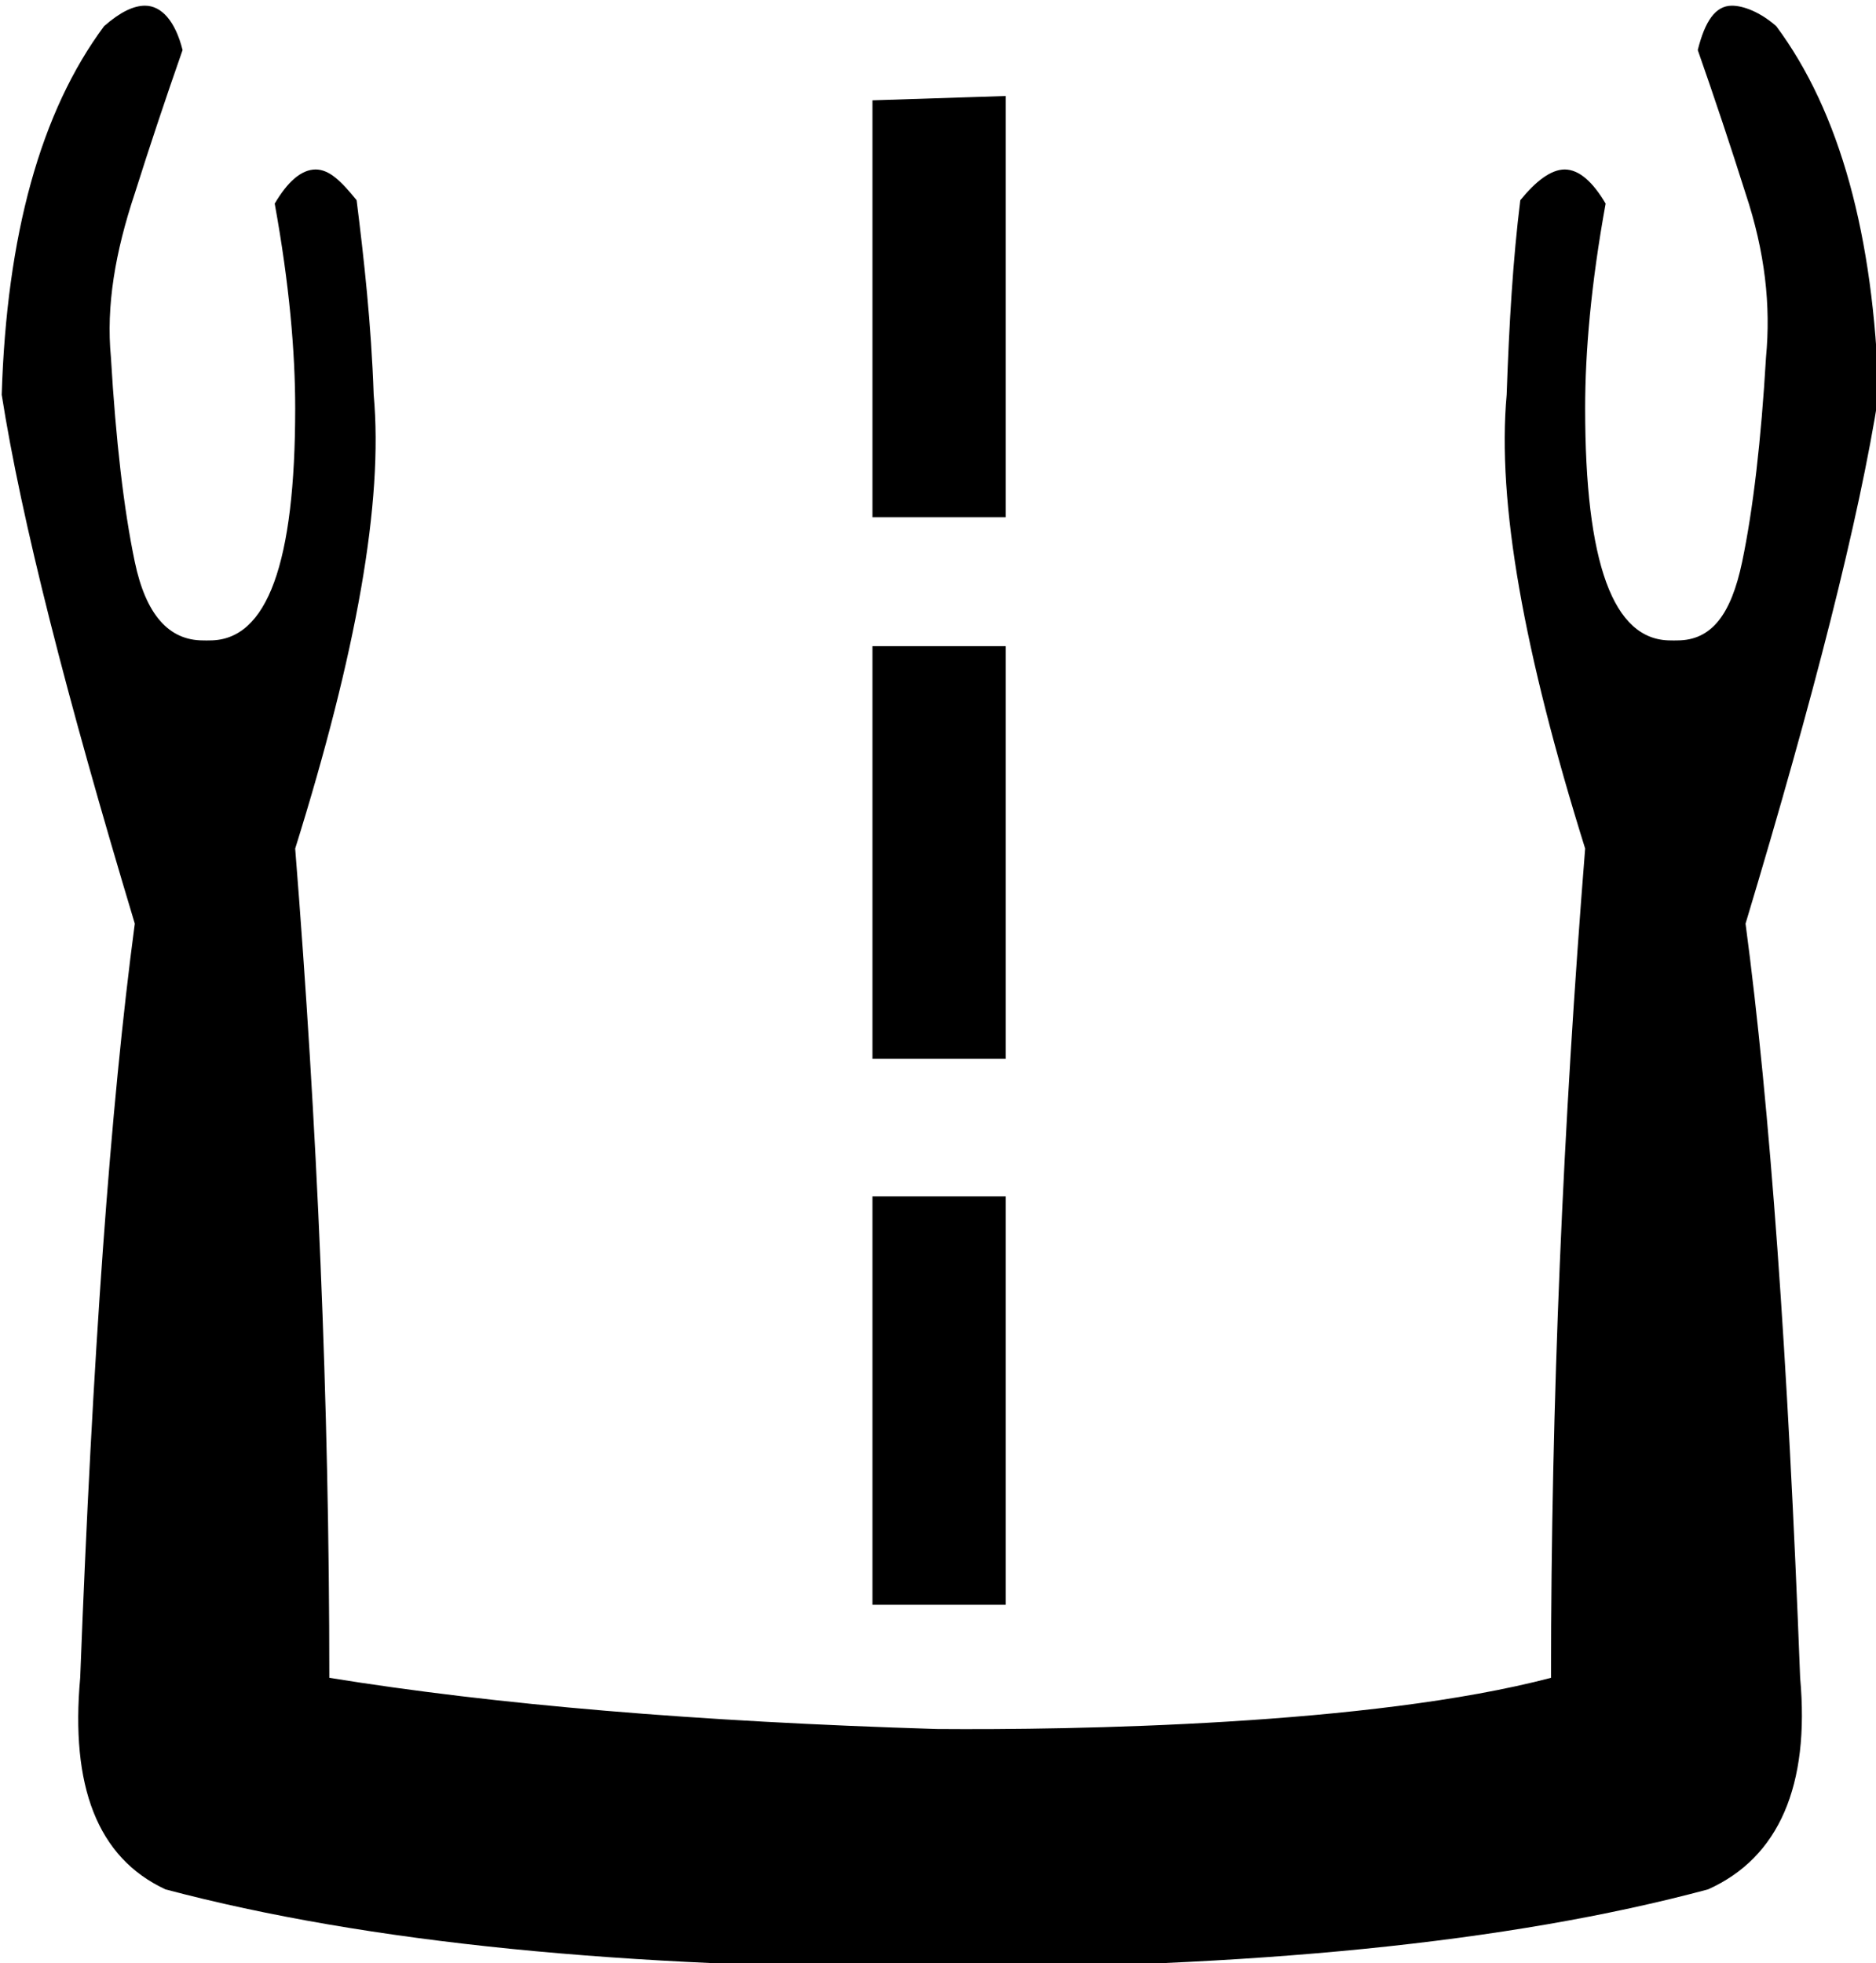 <?xml version="1.0" encoding="UTF-8" standalone="no"?>
<svg
   width="1717.9"
   height="1797.8"
   id="svg2452"
   version="1.1"
   xmlns="http://www.w3.org/2000/svg"
   xmlns:svg="http://www.w3.org/2000/svg"
   xmlns:rdf="http://www.w3.org/1999/02/22-rdf-syntax-ns#"
   xmlns:cc="http://creativecommons.org/ns#"
   xmlns:dc="http://purl.org/dc/elements/1.1/">
  <defs
     id="defs2457" />
  <path
     id="path2454"
     style="fill:#000000;stroke:none;stroke-width:100"
     d="M 132.812 5.205 C 122.227 5.205 110.078 11.035 95.312 23.955 C 37.042 102.396 6.045 215.778 1.562 361.455 C 19.492 475.755 60.684 637.4 123.438 845.83 C 101.026 1013.918 84.643 1242.861 73.438 1536.455 C 64.473 1635.067 88.809 1701.07 151.562 1730.205 C 337.581 1779.511 573.183 1802.08 857.812 1802.08 C 1144.684 1802.08 1380.286 1779.511 1564.062 1730.205 C 1629.057 1701.07 1657.402 1635.067 1648.438 1536.455 C 1637.232 1242.861 1620.85 1013.919 1598.438 845.83 C 1661.191 637.4 1702.383 475.755 1720.312 361.455 C 1715.831 215.778 1684.834 102.396 1626.562 23.955 C 1611.797 11.035 1596.523 5.205 1585.938 5.205 C 1570.815 5.205 1561.279 19.463 1554.688 45.83 C 1570.376 90.654 1584.99 134.498 1598.438 177.08 C 1616.367 230.868 1621.67 280.015 1617.188 327.08 C 1612.706 403.28 1605.398 466.395 1595.312 514.58 C 1585.227 562.765 1567.314 586.455 1535.938 586.455 C 1534.265 586.589 1531.311 586.455 1529.688 586.455 C 1476.953 586.455 1451.562 515.283 1451.562 373.955 C 1451.562 322.408 1456.865 260.414 1470.312 186.455 C 1458.767 166.828 1446.142 155.205 1432.812 155.205 C 1420.267 155.205 1406.314 165.944 1392.188 183.33 C 1385.464 237.118 1381.929 296.461 1379.688 361.455 C 1370.723 460.067 1395.533 597.786 1451.562 777.08 C 1431.392 1030.333 1420.312 1283.202 1420.312 1536.455 C 1254.789 1579.938 983.003 1584.304 857.812 1583.33 C 638.177 1576.606 453.963 1561.108 301.562 1536.455 C 301.563 1283.202 290.483 1030.333 270.312 777.08 C 326.342 597.786 351.152 460.067 342.188 361.455 C 339.946 296.461 333.286 237.118 326.562 183.33 C 312.436 165.944 301.608 155.205 289.062 155.205 C 275.733 155.205 263.108 166.828 251.562 186.455 C 265.01 260.414 270.312 322.408 270.312 373.955 C 270.312 515.283 244.922 586.455 192.188 586.455 C 190.565 586.455 187.61 586.589 185.938 586.455 C 154.561 586.455 133.523 562.765 123.438 514.58 C 113.352 466.395 106.045 403.28 101.562 327.08 C 97.08 280.015 105.508 230.868 123.438 177.08 C 136.885 134.498 151.499 90.654 167.188 45.83 C 160.596 19.463 147.935 5.205 132.812 5.205 z M 920.951 87.928 L 798.934 91.863 L 798.934 473.664 L 920.951 473.664 L 920.951 87.928 z M 798.934 591.746 L 798.934 969.609 L 920.951 969.609 L 920.951 591.746 L 798.934 591.746 z M 798.934 1095.564 L 798.934 1469.492 L 920.951 1469.492 L 920.951 1095.564 L 798.934 1095.564 z " />
</svg>
